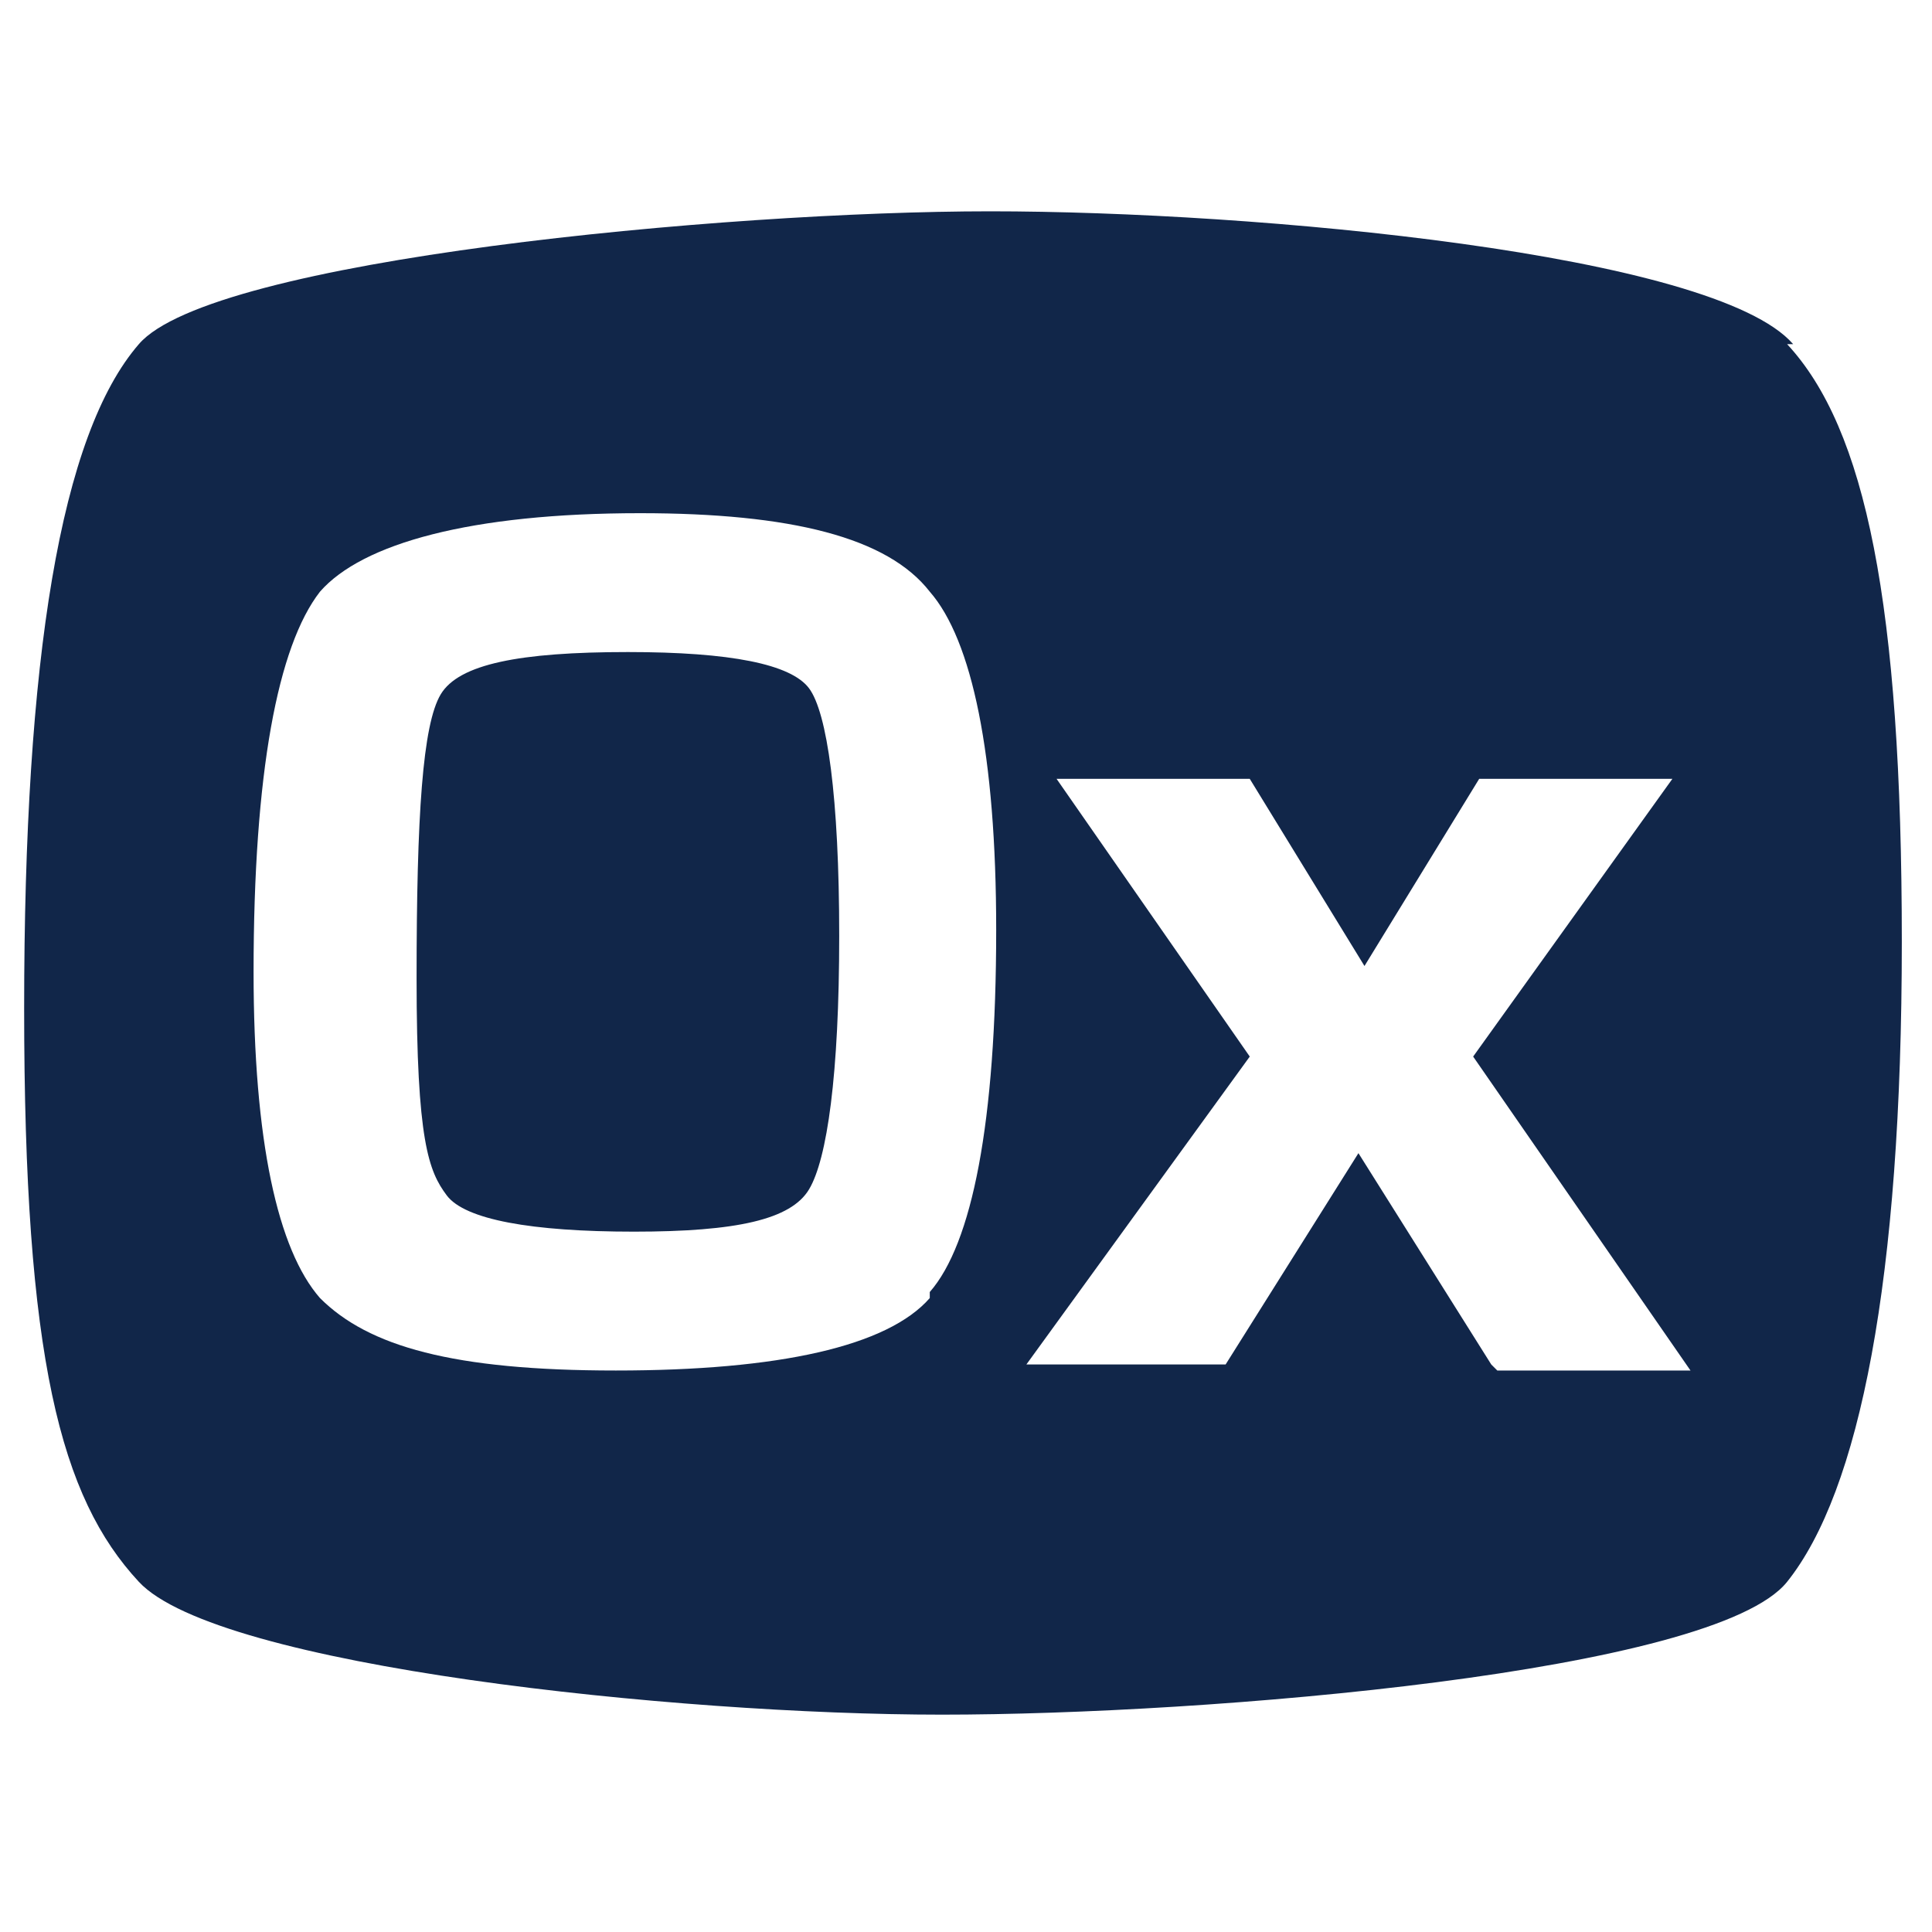 <?xml version="1.0" encoding="UTF-8"?>
<svg id="Layer_1" xmlns="http://www.w3.org/2000/svg" version="1.1" viewBox="0 0 32 32">
  <!-- Generator: Adobe Illustrator 29.2.1, SVG Export Plug-In . SVG Version: 2.1.0 Build 116)  -->
  <defs>
    <style>
      .st0 {
        fill: #112649;
      }
    </style>
  </defs>
  <path class="st0" d="M10.4,10.8c-1.8,0-2.8.2-3.1.7-.3.5-.4,2-.4,4.7s.2,3.2.5,3.6c.3.4,1.4.6,3.1.6s2.6-.2,2.9-.7c.3-.5.5-1.9.5-4.2,0-2.3-.2-3.7-.5-4.1-.3-.4-1.3-.6-3-.6"/>
  <path class="st0" d="M24.7,22.6l-2.2-3.5-2.2,3.5h-3.3l3.7-5.1-3.2-4.6h3.2l1.9,3.1,1.9-3.1h3.2l-3.3,4.6,3.6,5.2h-3.2ZM15.4,21.5c-.7.8-2.5,1.2-5.2,1.2s-4.1-.4-4.9-1.2c-.7-.8-1.1-2.6-1.1-5.4,0-3.3.4-5.4,1.1-6.3.7-.8,2.5-1.3,5.3-1.3,2.5,0,4.1.4,4.8,1.3.7.8,1.1,2.7,1.1,5.6,0,3.2-.4,5.2-1.1,6M29.7,5.7c-1.3-1.5-8.9-2.2-13.3-2.2s-12.9.8-14.1,2.2c-1.3,1.5-1.9,5.2-1.9,11s.6,8.1,1.9,9.5c1.3,1.4,8.9,2.2,13.3,2.2s12.8-.7,14-2.2,1.9-5,1.9-10.6-.6-8.5-1.9-9.9"/>
</svg>